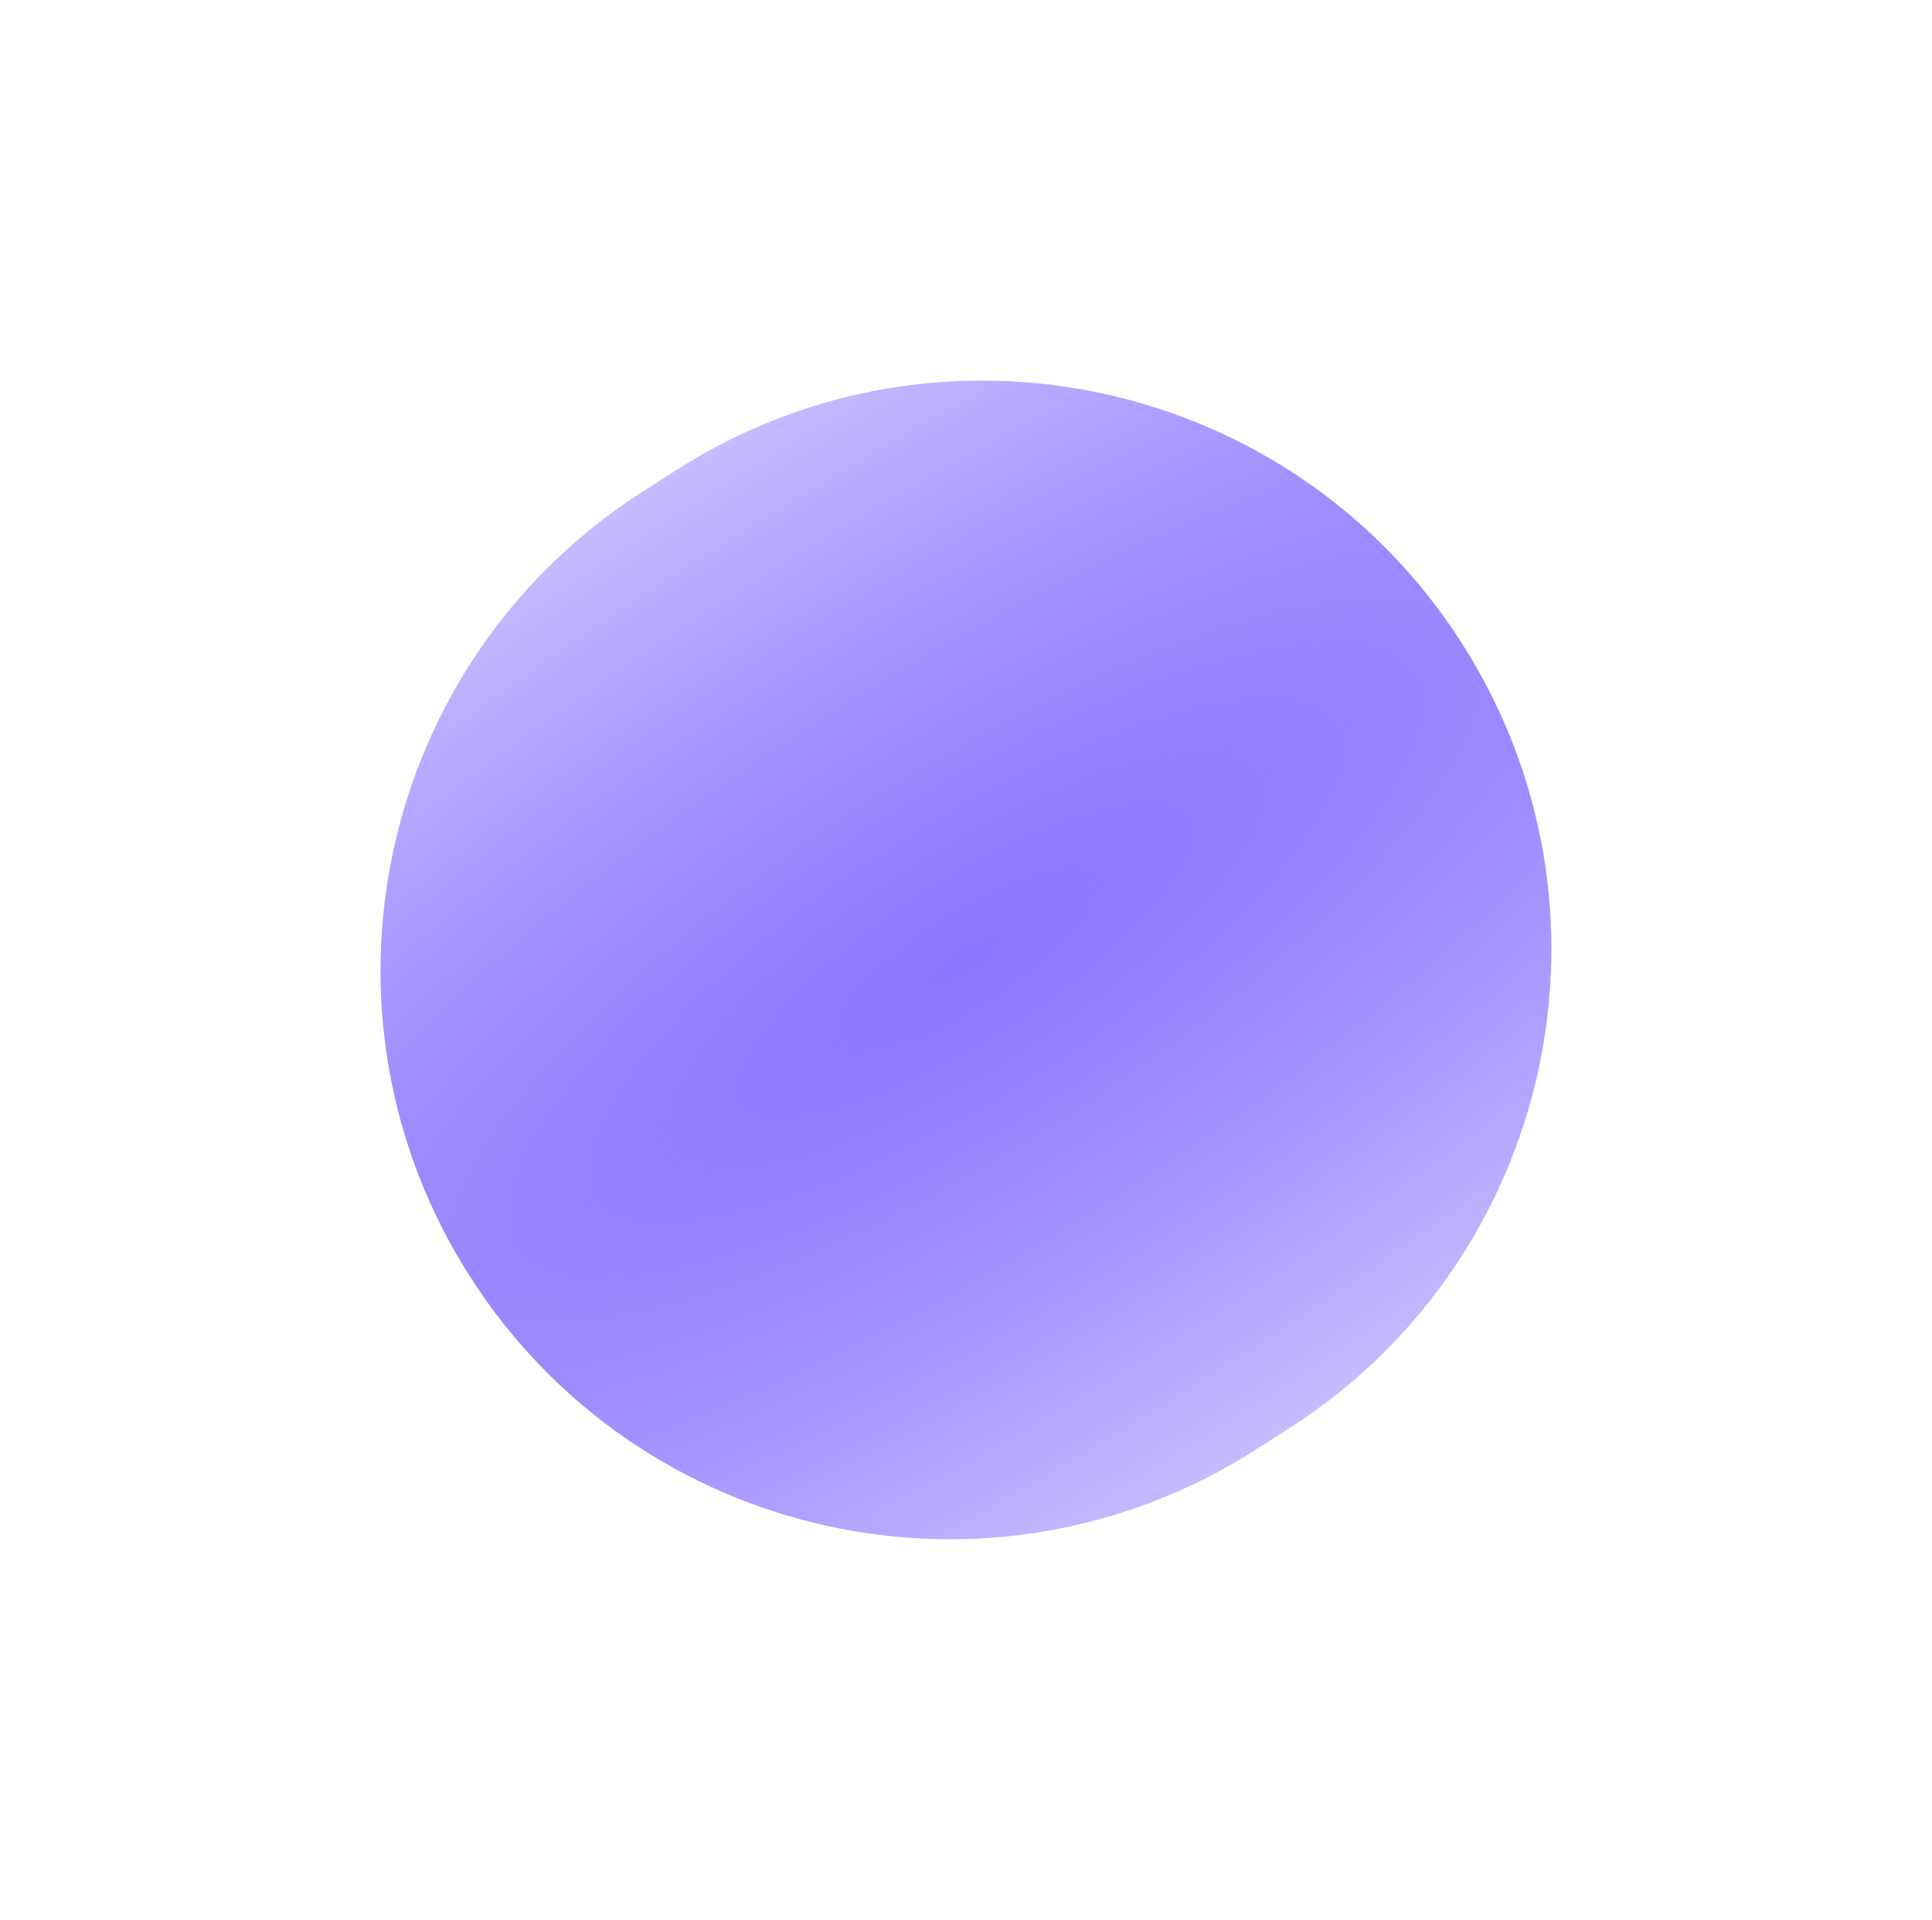 <svg width="1236" height="1228" viewBox="0 0 1236 1228" fill="none" xmlns="http://www.w3.org/2000/svg">
<g style="mix-blend-mode:screen" filter="url(#filter0_f_262_308)">
<path d="M934.955 411.005C826.528 241.856 601.469 192.571 432.273 300.923L411.015 314.536C241.819 422.888 192.555 647.847 300.982 816.995C409.409 986.143 634.468 1035.43 803.664 927.077L824.922 913.464C994.118 805.112 1043.38 580.153 934.955 411.005Z" fill="url(#paint0_radial_262_308)"/>
</g>
<defs>
<filter id="filter0_f_262_308" x="-0" y="-6.1066e-05" width="1235.94" height="1228" filterUnits="userSpaceOnUse" color-interpolation-filters="sRGB">
<feFlood flood-opacity="0" result="BackgroundImageFix"/>
<feBlend mode="normal" in="SourceGraphic" in2="BackgroundImageFix" result="shape"/>
<feGaussianBlur stdDeviation="121.653" result="effect1_foregroundBlur_262_308"/>
</filter>
<radialGradient id="paint0_radial_262_308" cx="0" cy="0" r="1" gradientUnits="userSpaceOnUse" gradientTransform="translate(617.969 614) rotate(57.339) scale(363.792 1196.94)">
<stop stop-color="#8B78FF"/>
<stop offset="1" stop-color="#6349FF" stop-opacity="0.37"/>
</radialGradient>
</defs>
</svg>
